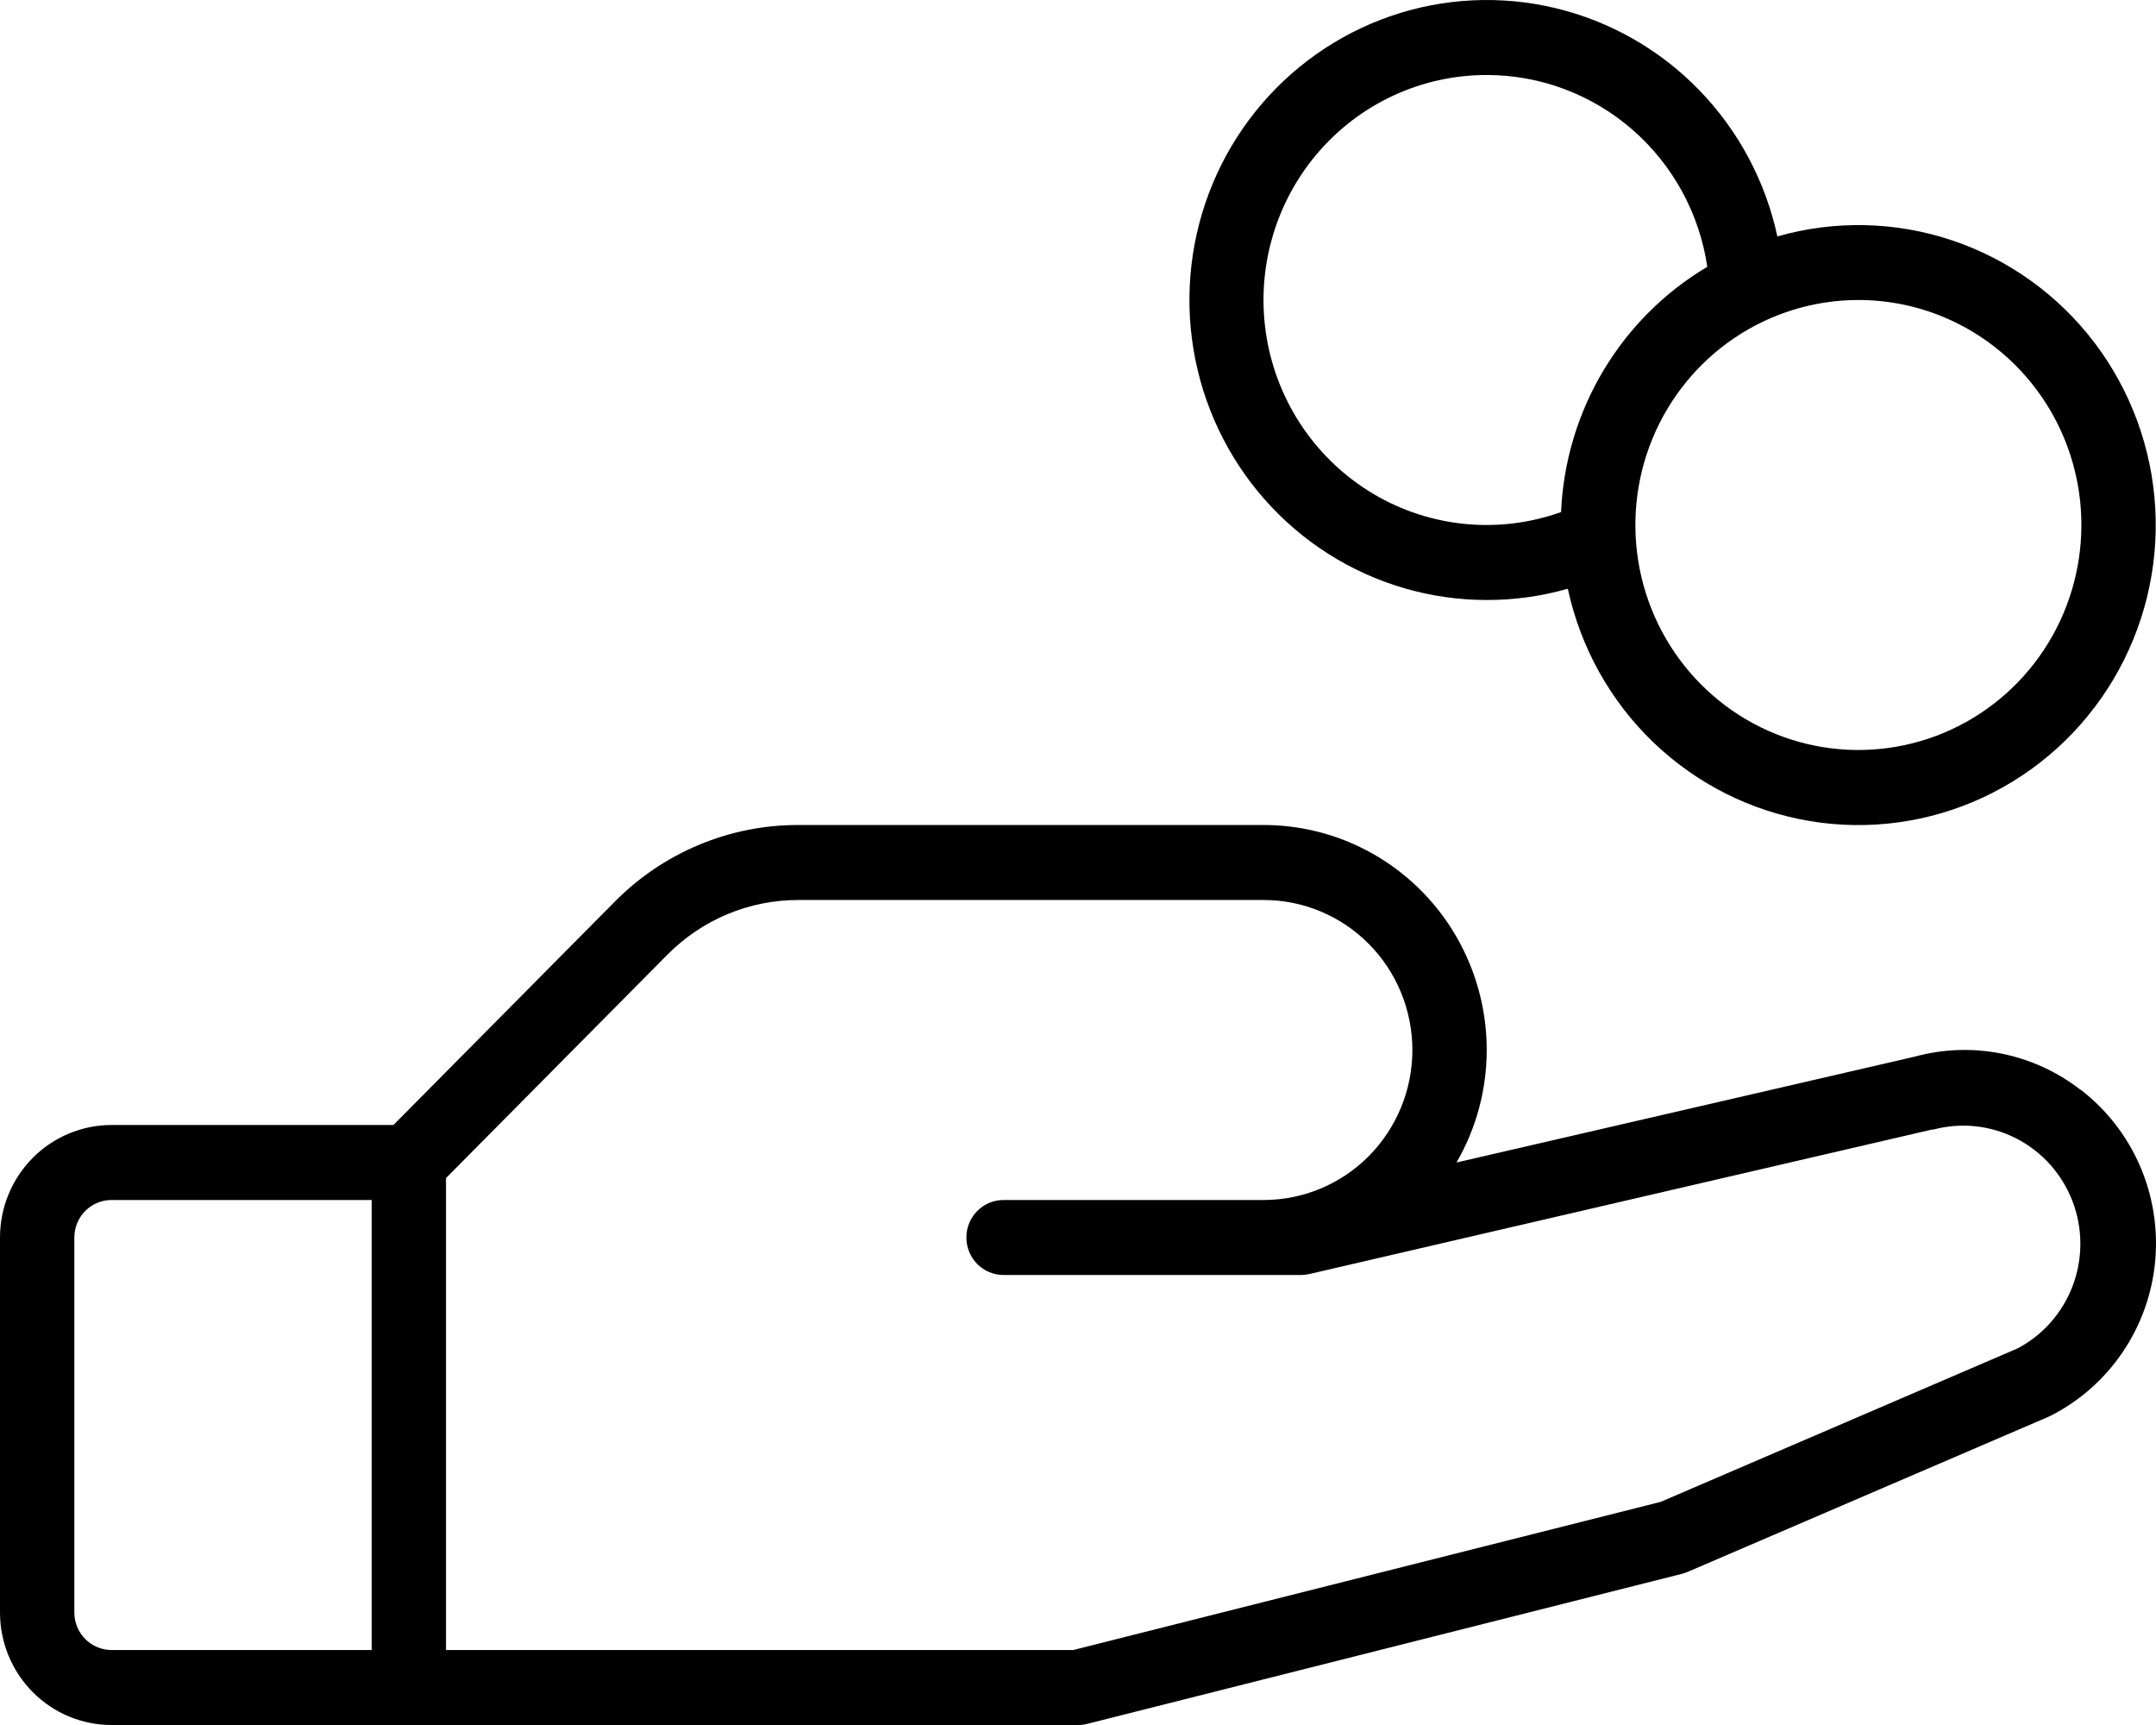 <svg width="100" height="80" viewBox="0 0 100 80" fill="none" xmlns="http://www.w3.org/2000/svg">
<path id="Vector" d="M96.496 50.539C95.419 49.702 94.164 49.128 92.83 48.862C91.497 48.596 90.12 48.645 88.808 49.004L67.556 53.913C68.474 52.33 68.957 50.529 68.957 48.696C68.957 45.928 67.867 43.274 65.927 41.317C63.987 39.36 61.356 38.261 58.613 38.261H37.038C35.453 38.256 33.882 38.569 32.418 39.181C30.953 39.793 29.623 40.692 28.505 41.826L18.248 52.174H5.172C3.8 52.174 2.485 52.724 1.515 53.702C0.545 54.681 0 56.008 0 57.391V74.783C0 76.166 0.545 77.493 1.515 78.472C2.485 79.45 3.8 80 5.172 80H49.994C50.139 80.001 50.284 79.983 50.425 79.948L78.007 72.991C78.095 72.968 78.182 72.939 78.266 72.904L94.996 65.713L95.091 65.669C96.439 64.99 97.594 63.975 98.445 62.721C99.297 61.467 99.819 60.015 99.961 58.501C100.102 56.988 99.86 55.462 99.256 54.069C98.652 52.677 97.707 51.462 96.509 50.539H96.496ZM3.448 74.783V57.391C3.448 56.93 3.629 56.488 3.953 56.161C4.276 55.835 4.715 55.652 5.172 55.652H17.239V76.522H5.172C4.715 76.522 4.276 76.338 3.953 76.012C3.629 75.686 3.448 75.244 3.448 74.783ZM93.579 62.535L77.025 69.652L49.782 76.522H20.687V54.635L30.944 44.287C31.743 43.477 32.692 42.834 33.738 42.397C34.784 41.96 35.906 41.736 37.038 41.739H58.613C60.442 41.739 62.196 42.472 63.489 43.777C64.782 45.081 65.509 46.851 65.509 48.696C65.509 50.541 64.782 52.31 63.489 53.615C62.196 54.919 60.442 55.652 58.613 55.652H46.546C46.089 55.652 45.65 55.835 45.327 56.161C45.004 56.488 44.822 56.93 44.822 57.391C44.822 57.852 45.004 58.295 45.327 58.621C45.65 58.947 46.089 59.13 46.546 59.13H60.337C60.468 59.131 60.598 59.116 60.725 59.087L89.601 52.387H89.67C90.963 52.041 92.338 52.189 93.531 52.803C94.723 53.417 95.648 54.454 96.129 55.714C96.61 56.974 96.613 58.37 96.136 59.632C95.66 60.894 94.738 61.934 93.548 62.552L93.579 62.535ZM68.957 27.826C70.229 27.829 71.495 27.653 72.719 27.304C73.306 30.029 74.691 32.514 76.694 34.435C78.697 36.356 81.227 37.626 83.954 38.08C86.682 38.533 89.481 38.149 91.99 36.978C94.498 35.806 96.6 33.901 98.022 31.51C99.444 29.119 100.122 26.352 99.966 23.568C99.81 20.784 98.829 18.111 97.149 15.896C95.469 13.682 93.168 12.028 90.545 11.148C87.922 10.269 85.097 10.205 82.438 10.965C81.886 8.4 80.627 6.044 78.804 4.17C76.982 2.296 74.671 0.98 72.139 0.375C69.607 -0.23 66.957 -0.101 64.494 0.749C62.032 1.599 59.859 3.135 58.225 5.178C56.591 7.221 55.564 9.69 55.261 12.297C54.959 14.905 55.395 17.545 56.517 19.914C57.639 22.282 59.403 24.282 61.604 25.682C63.805 27.082 66.354 27.826 68.957 27.826ZM96.539 24.348C96.539 26.412 95.933 28.429 94.796 30.145C93.66 31.861 92.044 33.199 90.154 33.988C88.264 34.778 86.184 34.985 84.178 34.582C82.171 34.179 80.329 33.186 78.882 31.726C77.435 30.267 76.45 28.408 76.051 26.384C75.652 24.359 75.857 22.261 76.64 20.355C77.423 18.448 78.748 16.818 80.449 15.672C82.15 14.525 84.15 13.913 86.196 13.913C88.939 13.913 91.57 15.012 93.51 16.969C95.45 18.926 96.539 21.58 96.539 24.348ZM68.957 3.478C71.436 3.478 73.833 4.376 75.71 6.009C77.588 7.641 78.823 9.9 79.188 12.374C77.208 13.55 75.55 15.206 74.365 17.192C73.18 19.178 72.507 21.432 72.405 23.748C70.984 24.256 69.471 24.445 67.97 24.301C66.47 24.157 65.019 23.685 63.718 22.916C62.418 22.147 61.3 21.101 60.442 19.851C59.585 18.601 59.008 17.176 58.753 15.678C58.498 14.179 58.571 12.643 58.967 11.175C59.362 9.708 60.07 8.346 61.042 7.184C62.014 6.022 63.226 5.088 64.593 4.448C65.96 3.808 67.45 3.477 68.957 3.478Z" fill="black"/>
</svg>
